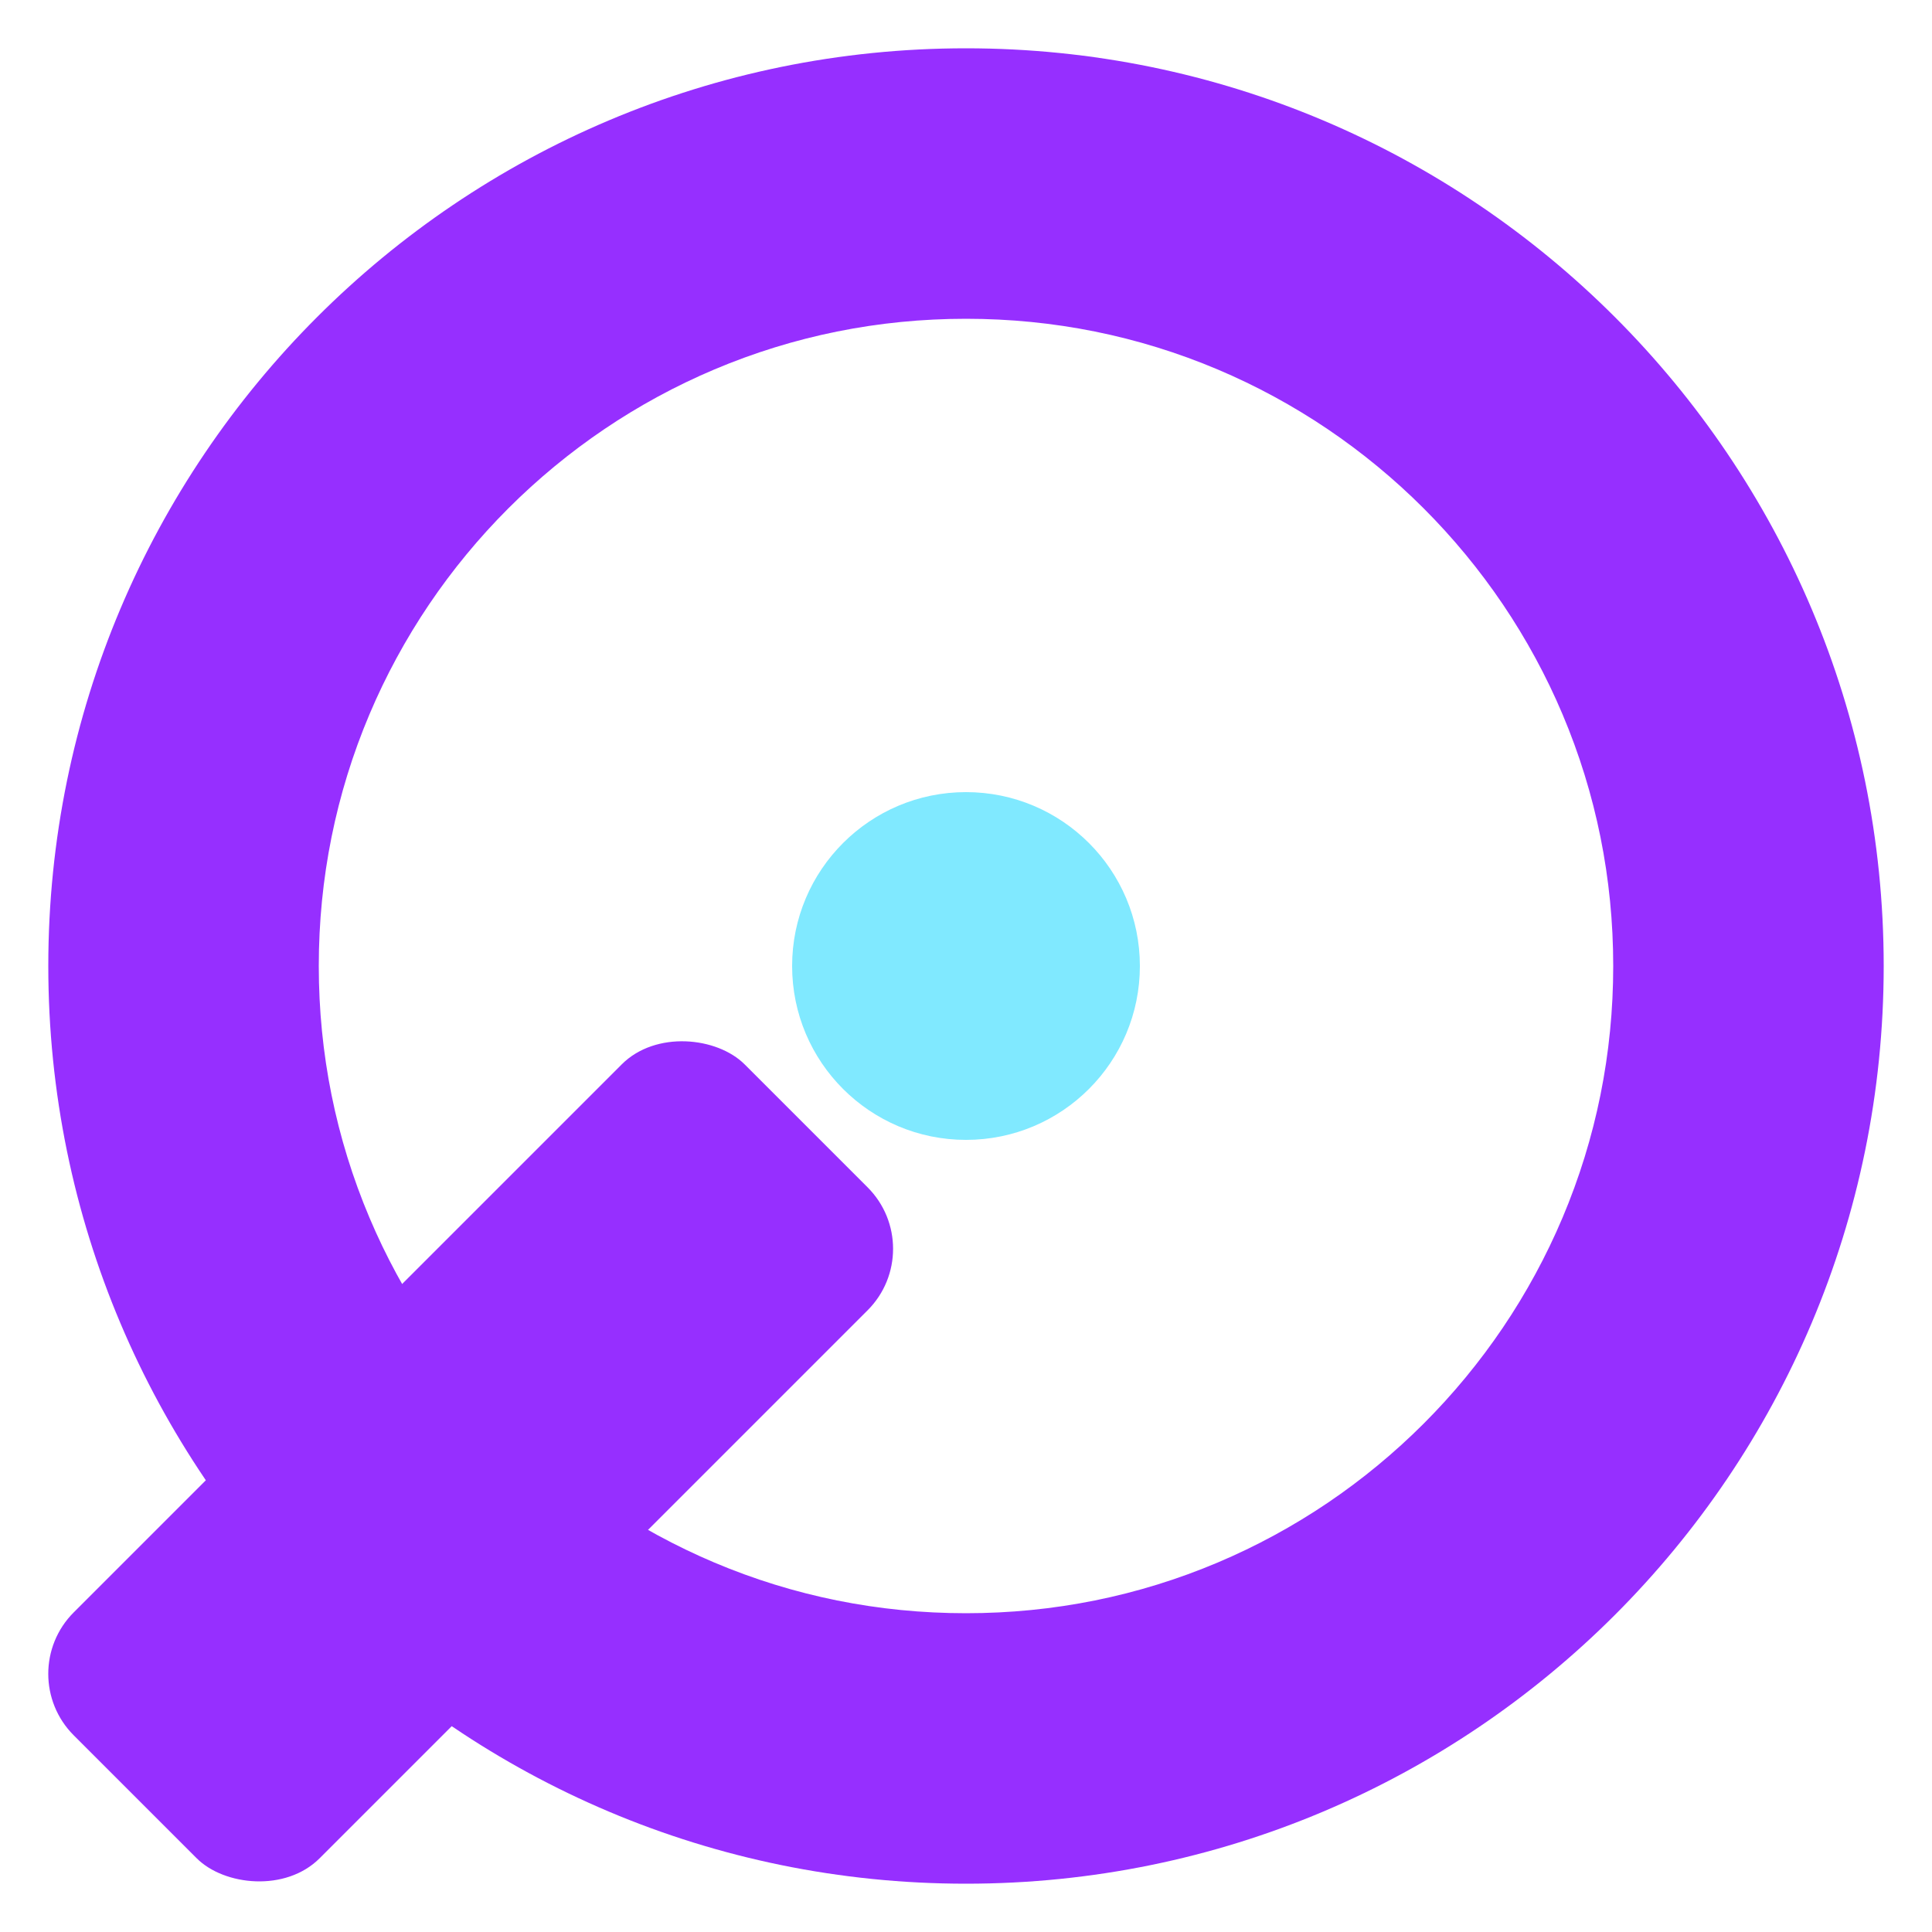 <?xml version="1.0" encoding="UTF-8"?>
<svg id="Ebene_1" data-name="Ebene 1" xmlns="http://www.w3.org/2000/svg" viewBox="0 0 2000 2000">
  <defs>
    <style>
      .cls-1 {
        fill: #962fff;
      }

      .cls-2 {
        fill: #80e9ff;
      }
    </style>
  </defs>
  <circle class="cls-2" cx="1000" cy="1000" r="180"/>
  <rect class="cls-1" x="-3.88" y="1332.77" width="982.23" height="360" rx="90" ry="90" transform="translate(-926.98 787.6) rotate(-45)"/>
  <path class="cls-1" d="M1000,330c90.57,0,178.29,17.68,260.71,52.54,39.64,16.77,77.89,37.53,113.7,61.72,35.54,24.01,68.97,51.59,99.35,81.98,30.39,30.39,57.97,63.82,81.98,99.35,24.19,35.81,44.96,74.06,61.72,113.7,34.86,82.42,52.54,170.14,52.54,260.71s-17.68,178.29-52.54,260.71c-16.77,39.64-37.53,77.89-61.72,113.7-24.01,35.54-51.59,68.97-81.98,99.35s-63.82,57.97-99.35,81.98c-35.81,24.19-74.06,44.96-113.7,61.72-82.42,34.86-170.14,52.54-260.71,52.54s-178.29-17.68-260.71-52.54c-39.64-16.77-77.89-37.53-113.7-61.72-35.54-24.01-68.97-51.59-99.35-81.98-30.39-30.39-57.97-63.82-81.98-99.35-24.19-35.81-44.96-74.06-61.72-113.7-34.86-82.42-52.54-170.14-52.54-260.71s17.68-178.29,52.54-260.71c16.77-39.64,37.53-77.89,61.72-113.7,24.01-35.54,51.59-68.97,81.98-99.35,30.39-30.39,63.82-57.97,99.35-81.98,35.81-24.19,74.06-44.96,113.7-61.72,82.42-34.86,170.14-52.54,260.71-52.54M1000,50C475.33,50,50,475.33,50,1000s425.33,950,950,950,950-425.33,950-950S1524.67,50,1000,50h0Z"/>
</svg>